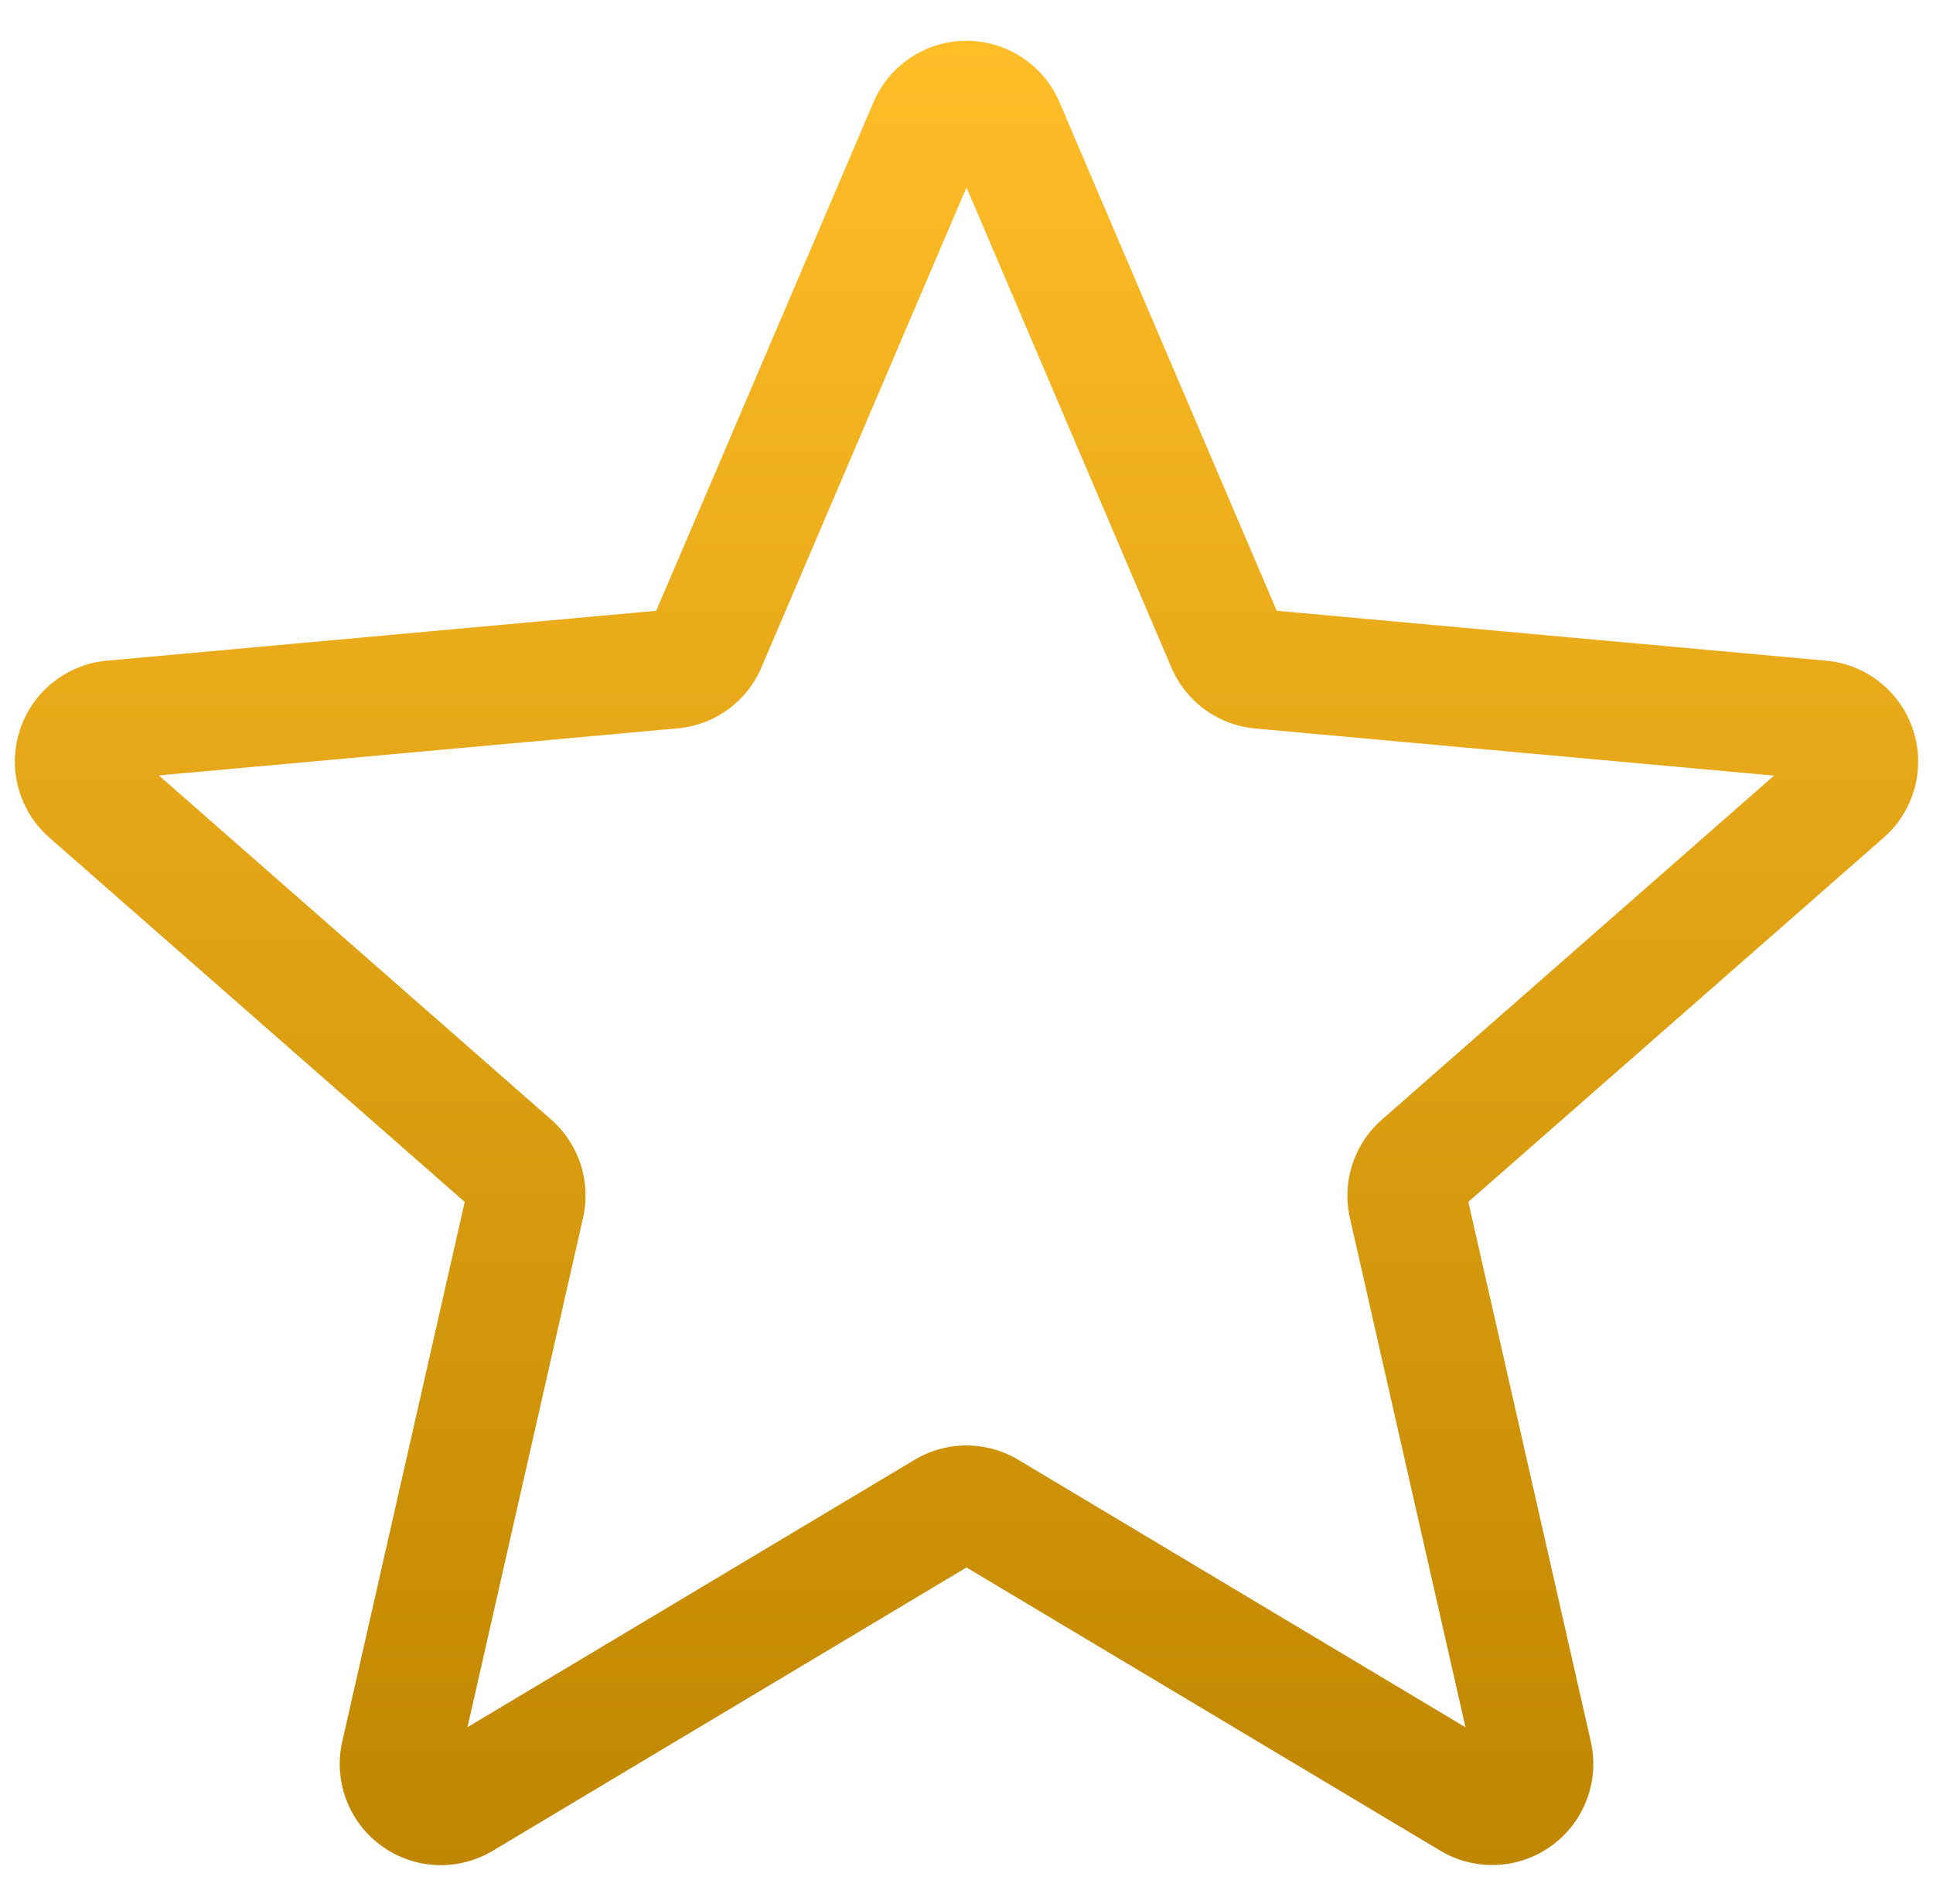 <svg width="65" height="64" fill="none" xmlns="http://www.w3.org/2000/svg"><g clip-path="url('#clip0_1107_63863')"><path d="M14.825 62.706a3.403 3.403 0 0 1-3.315-4.16l4.117-18.137L1.664 28.164a3.399 3.399 0 0 1-.997-3.614 3.401 3.401 0 0 1 2.925-2.338l18.475-1.678L29.372 3.44a3.4 3.4 0 0 1 6.256-.002l7.304 17.096 18.472 1.678a3.397 3.397 0 0 1 2.929 2.338 3.399 3.399 0 0 1-.995 3.614L49.375 40.407l4.117 18.136a3.4 3.4 0 0 1-5.061 3.675L32.5 52.698l-15.931 9.525a3.408 3.408 0 0 1-1.744.483ZM32.5 48.596a3.41 3.41 0 0 1 1.744.483l15.035 8.992-3.886-17.118a3.402 3.402 0 0 1 1.078-3.314l13.184-11.563-17.443-1.584a3.397 3.397 0 0 1-2.827-2.062L32.5 6.3l-6.894 16.134a3.388 3.388 0 0 1-2.818 2.053L5.342 26.07l13.184 11.563a3.394 3.394 0 0 1 1.078 3.318L15.72 58.068l15.035-8.99a3.408 3.408 0 0 1 1.744-.482ZM21.926 20.865s0 .003-.003.005l.003-.005Zm21.142-.008.003.005c0-.003 0-.003-.003-.005Z" fill="url('#paint0_linear_1107_63863')"/></g><defs><linearGradient id="paint0_linear_1107_63863" x1="32.5" y1="1.374" x2="32.5" y2="62.706" gradientUnits="userSpaceOnUse"><stop stop-color="#FFBE28"/><stop offset="1" stop-color="#C08600"/></linearGradient><clipPath id="clip0_1107_63863"><path fill="#fff" transform="translate(.5)" d="M0 0h64v64H0z"/></clipPath></defs></svg>